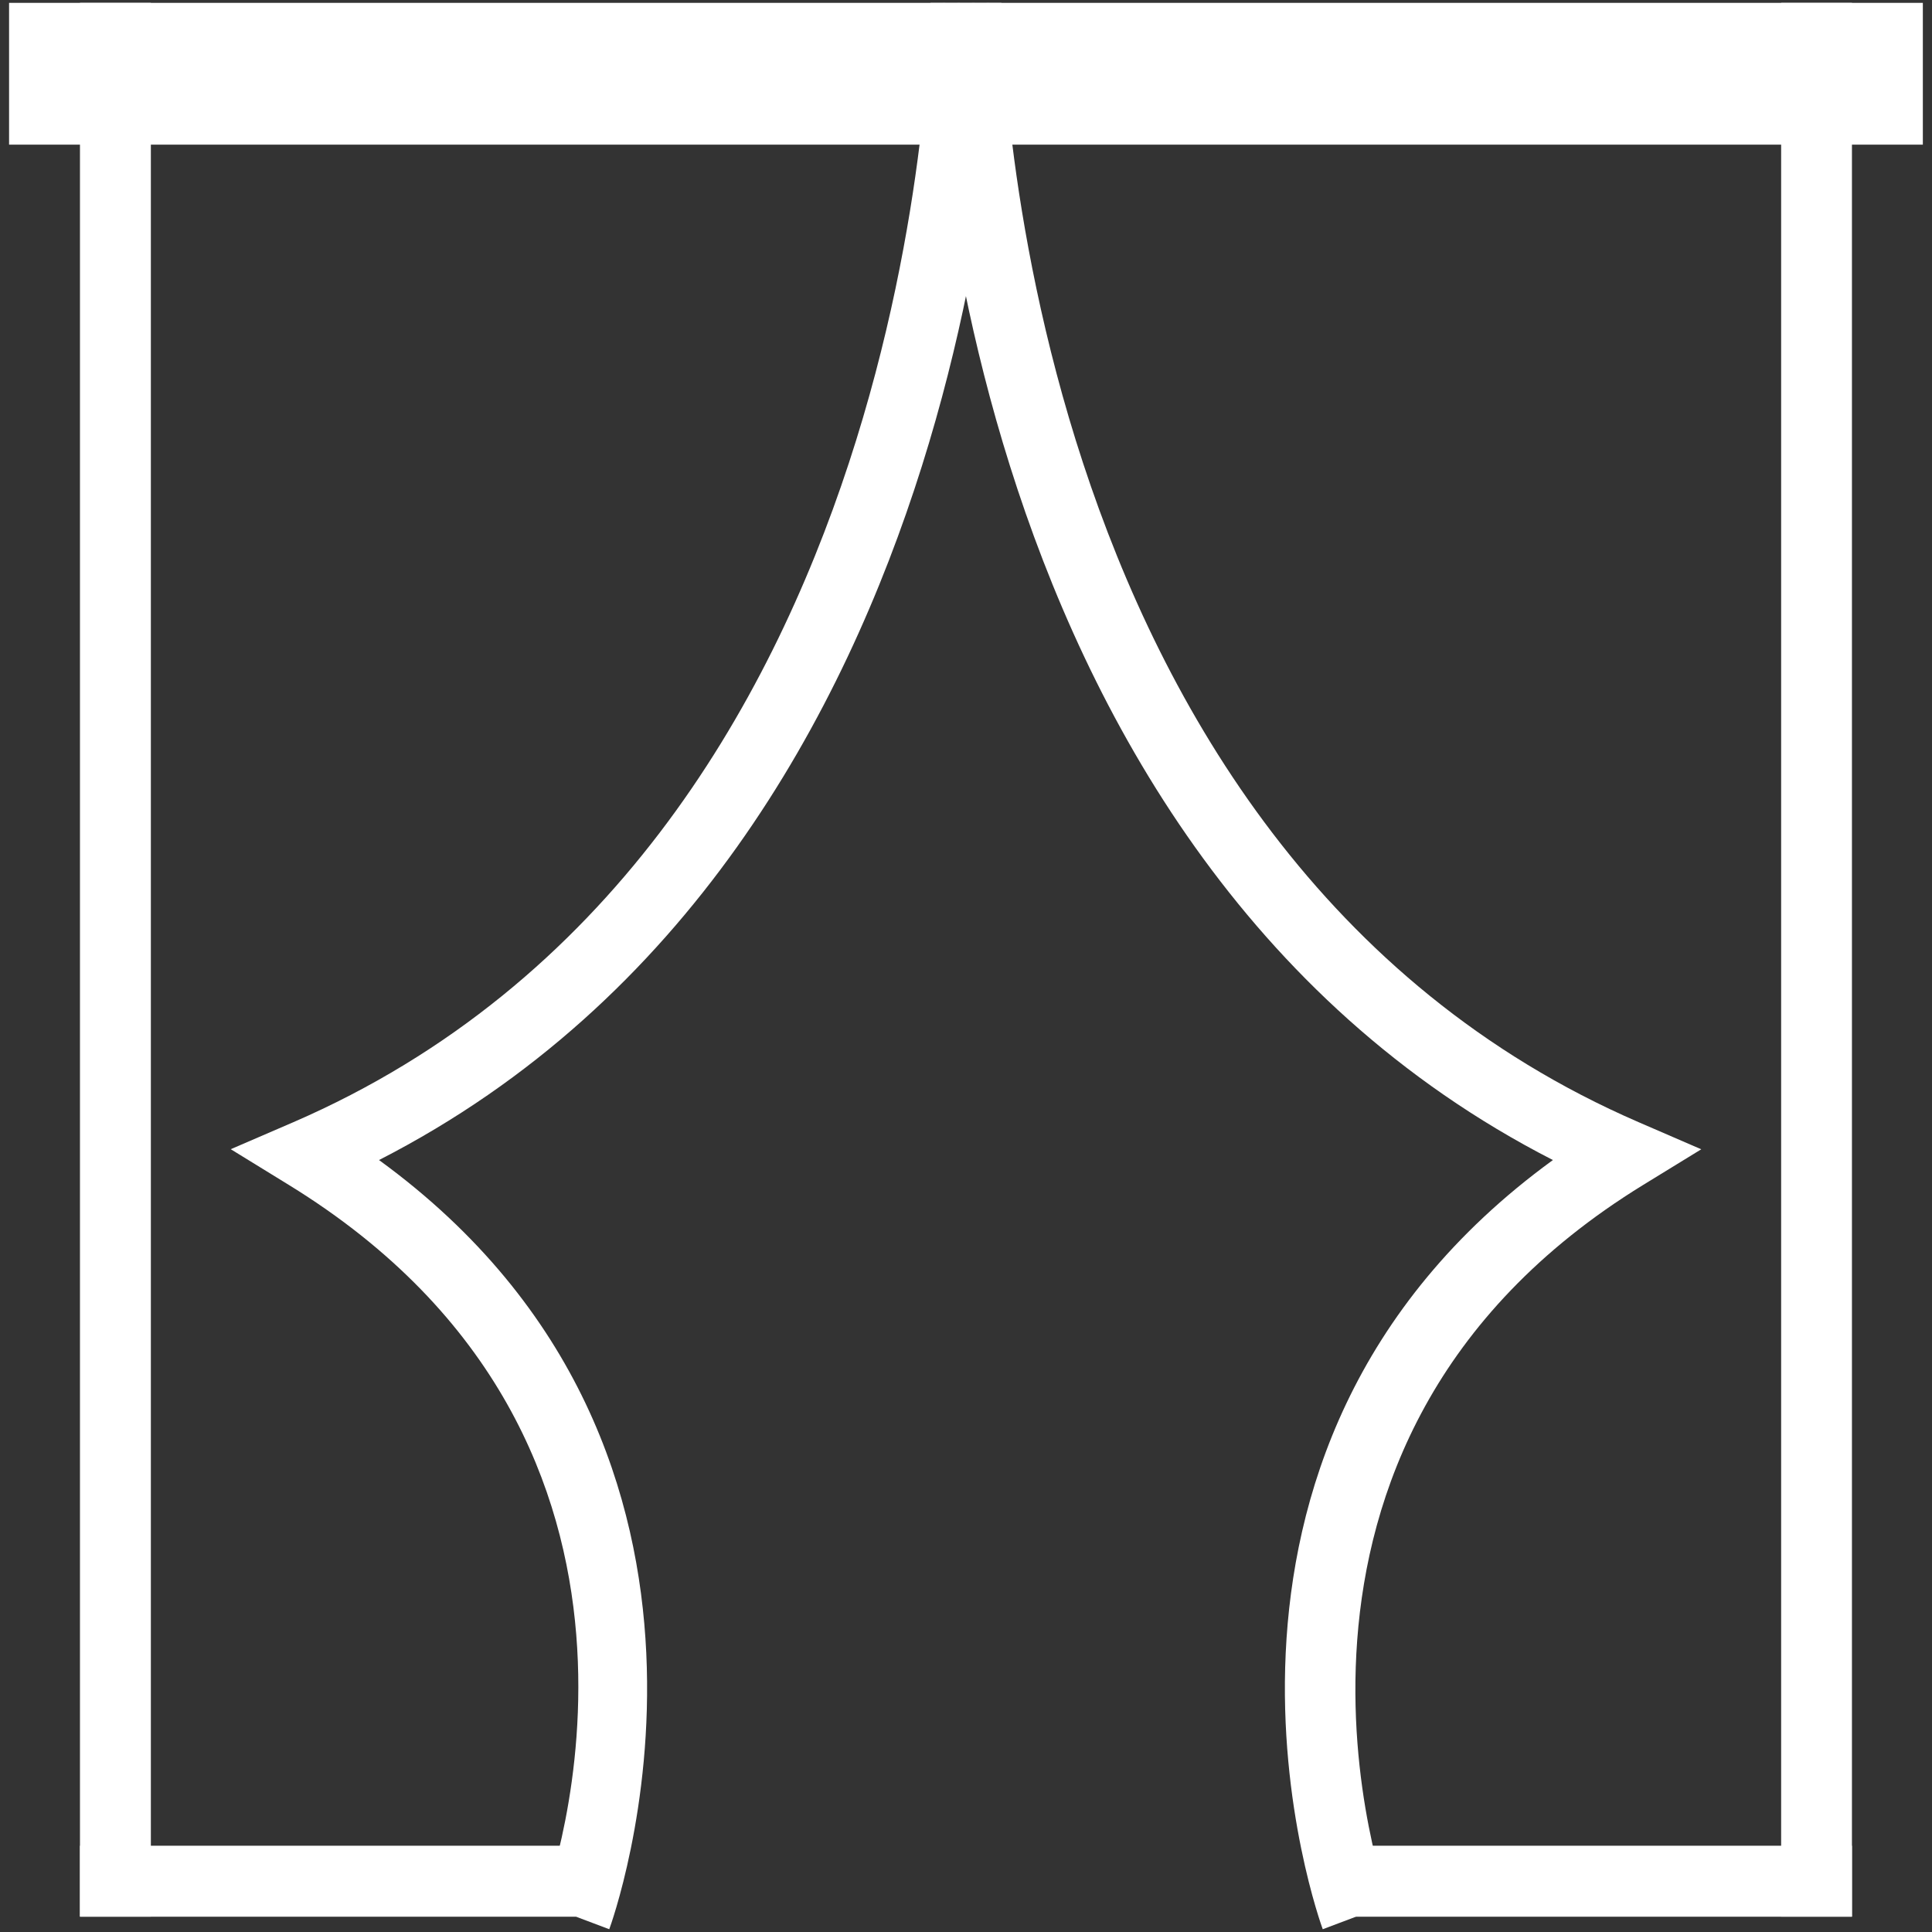 <?xml version="1.0" encoding="utf-8"?>
<!-- Generator: Adobe Illustrator 16.0.3, SVG Export Plug-In . SVG Version: 6.00 Build 0)  -->
<!DOCTYPE svg PUBLIC "-//W3C//DTD SVG 1.1//EN" "http://www.w3.org/Graphics/SVG/1.1/DTD/svg11.dtd">
<svg version="1.1" xmlns="http://www.w3.org/2000/svg" xmlns:xlink="http://www.w3.org/1999/xlink" x="0px" y="0px" width="23px"
	 height="23px" viewBox="0 0 23 23" enable-background="new 0 0 23 23" xml:space="preserve">
<rect x="0" y="0" width="23" height="23" fill="#333333" stroke="none"/>
<g id="Layer_2" display="none">
	<g display="inline">
		<rect fill="#FFFFFF" width="1.704" height="0.852"/>
		<rect y="2.556" fill="#FFFFFF" width="23" height="1.704"/>
		<rect x="21.296" fill="#FFFFFF" width="1.704" height="0.852"/>
		<rect y="22.148" fill="#FFFFFF" width="1.704" height="0.852"/>
		<rect x="21.296" y="22.148" fill="#FFFFFF" width="1.704" height="0.852"/>
		<rect y="5.111" fill="#FFFFFF" width="23" height="0.852"/>
		<rect fill="#FFFFFF" width="0.852" height="2.556"/>
		<rect y="6.815" fill="#FFFFFF" width="23" height="0.852"/>
		<rect y="8.519" fill="#FFFFFF" width="23" height="0.852"/>
		<rect y="10.222" fill="#FFFFFF" width="23" height="0.852"/>
		<rect y="11.926" fill="#FFFFFF" width="23" height="0.852"/>
		<rect y="13.63" fill="#FFFFFF" width="23" height="0.852"/>
		<rect y="15.333" fill="#FFFFFF" width="23" height="0.853"/>
		<rect x="22.148" fill="#FFFFFF" width="0.852" height="2.556"/>
		<rect y="17.037" fill="#FFFFFF" width="23" height="0.852"/>
		<rect y="18.741" fill="#FFFFFF" width="23" height="1.703"/>
		<rect y="20.444" fill="#FFFFFF" width="0.852" height="2.556"/>
		<rect x="22.148" y="20.444" fill="#FFFFFF" width="0.852" height="2.556"/>
		<rect x="0.852" y="2.556" fill="#FFFFFF" width="0.852" height="17.889"/>
		<rect x="21.296" y="2.556" fill="#FFFFFF" width="0.853" height="17.889"/>
	</g>
</g>
<g id="Layer_3" display="none">
	<g display="inline">
		<rect x="0.016" y="0.851" fill="#FFFFFF" width="22.969" height="1.702"/>
		<rect x="0.016" fill="#FFFFFF" width="0.851" height="2.552"/>
		<rect x="22.134" fill="#FFFFFF" width="0.851" height="2.552"/>
		<rect x="0.866" y="1.702" fill="#FFFFFF" width="0.851" height="17.013"/>
		<rect x="21.283" y="1.702" fill="#FFFFFF" width="0.851" height="17.013"/>
		<rect x="0.866" y="17.865" fill="#FFFFFF" width="21.268" height="1.699"/>
		<rect x="11.075" y="17.865" fill="#FFFFFF" width="0.851" height="4.252"/>
		<circle fill="#FFFFFF" cx="11.5" cy="21.692" r="1.276"/>
	</g>
</g>
<g id="Layer_4">
	<g>
		<g>
			<rect x="0.108" y="0.034" fill="#FFFFFF" width="22.783" height="1.688"/>
		</g>
		<g>
			<rect x="0.952" y="0.034" fill="#FFFFFF" width="0.844" height="22.783"/>
		</g>
		<g>
			<rect x="21.204" y="0.034" fill="#FFFFFF" width="0.843" height="22.783"/>
		</g>
		<g>
			<path fill="#FFFFFF" d="M7.253,22.967l-0.79-0.298c0.083-0.223,1.984-5.485-3.025-8.563l-0.691-0.425l0.744-0.321
				c7.523-3.258,7.586-13.224,7.586-13.323l0.844-0.003c0,0.103-0.054,10.013-7.409,13.776C9.319,17.308,7.276,22.908,7.253,22.967z
				"/>
		</g>
		<g>
			<rect x="0.952" y="21.973" fill="#FFFFFF" width="5.907" height="0.845"/>
		</g>
		<g>
			<path fill="#FFFFFF" d="M15.747,22.967c-0.022-0.059-2.067-5.659,2.74-9.157c-7.355-3.764-7.41-13.674-7.409-13.776l0.844,0.003
				c0,0.1,0.063,10.065,7.587,13.323l0.744,0.322l-0.691,0.424c-5.025,3.087-3.046,8.508-3.025,8.563L15.747,22.967z"/>
		</g>
		<g>
			<rect x="16.142" y="21.973" fill="#FFFFFF" width="5.905" height="0.845"/>
		</g>
	</g>
</g>
</svg>
